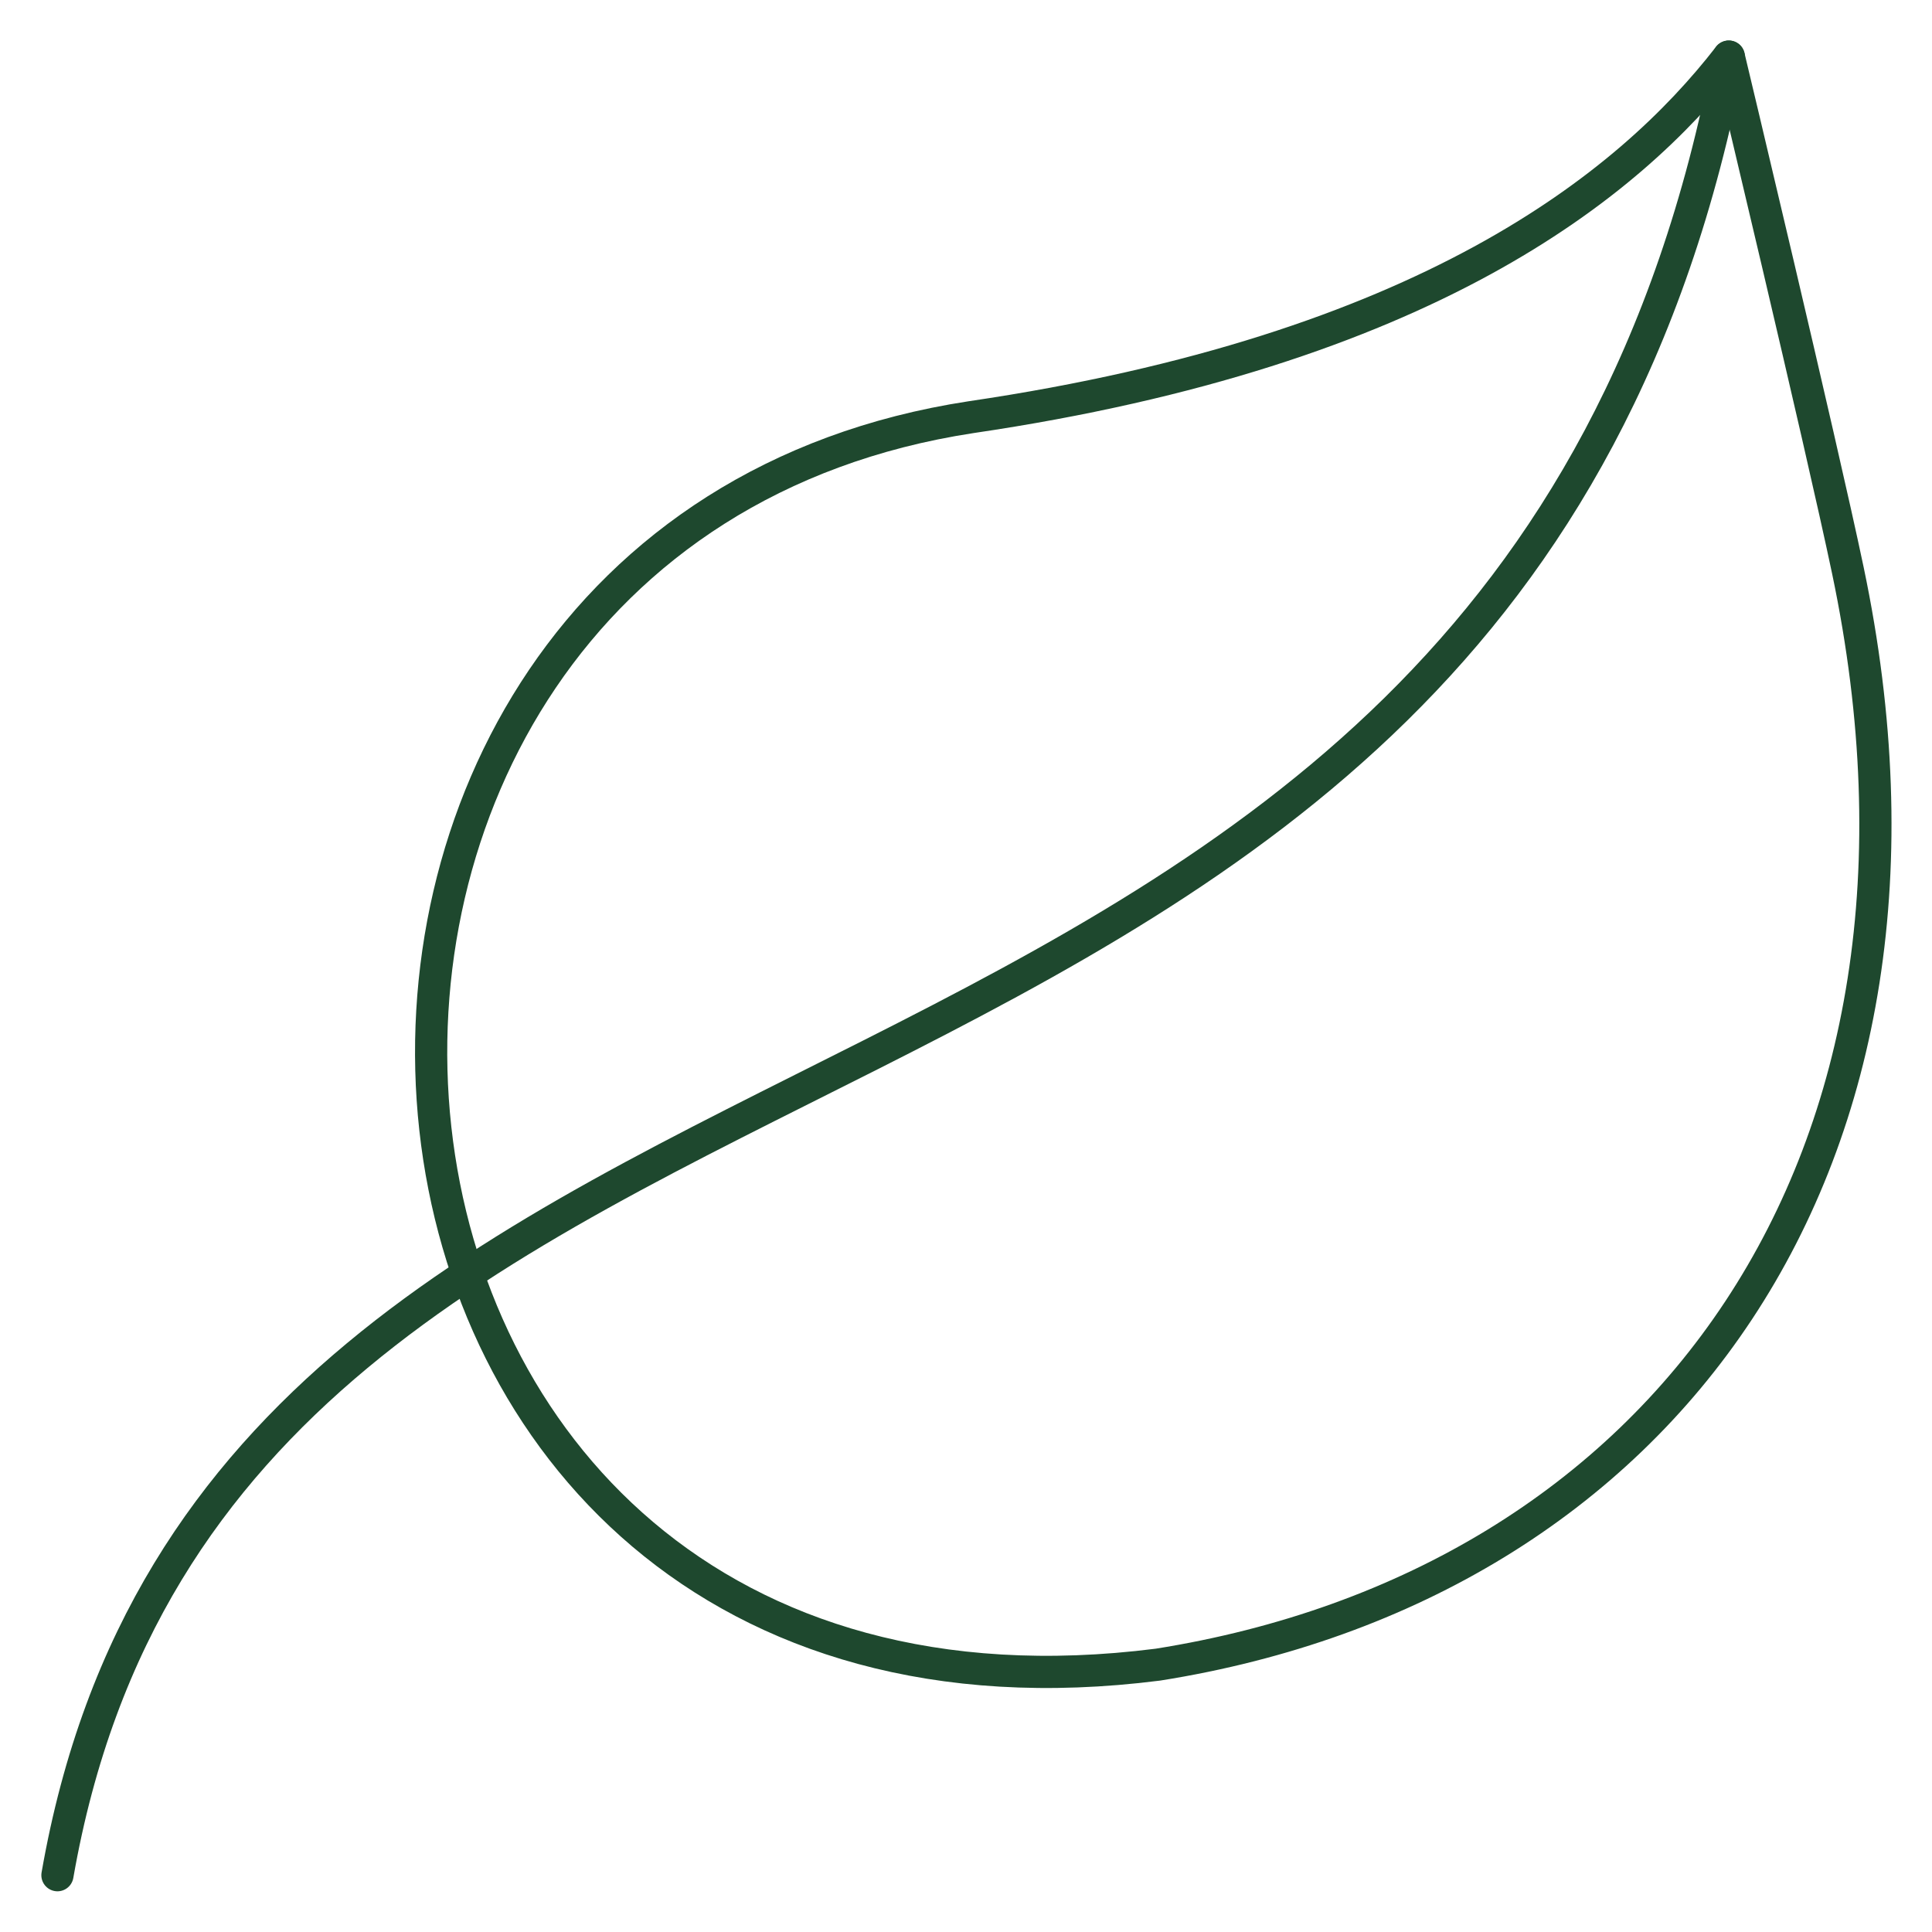 <svg xmlns="http://www.w3.org/2000/svg" fill="none" viewBox="0 0 60 60" height="60" width="60">
<mask height="60" width="60" y="0" x="0" maskUnits="userSpaceOnUse" style="mask-type:luminance" id="mask0_2_224">
<path fill="white" d="M0 7.62939e-06H60V60H0V7.62939e-06Z"></path>
</mask>
<g mask="url(#mask0_2_224)">
<path stroke-linejoin="round" stroke-linecap="round" stroke-miterlimit="10" stroke="#1E482E" d="M53.689 1.758C53.689 1.758 56.547 13.71 57.388 17.718C61.256 36.156 51.622 49.211 35.959 51.697C8.36 55.207 5.654 16.701 30.155 12.956C44.224 10.883 50.553 5.802 53.689 1.758Z"></path>
<path stroke-linejoin="round" stroke-linecap="round" stroke-miterlimit="10" stroke="#1E482E" d="M1.784 58.236C6.963 28.569 46.67 38.775 53.689 1.758"></path>
</g>
</svg>
